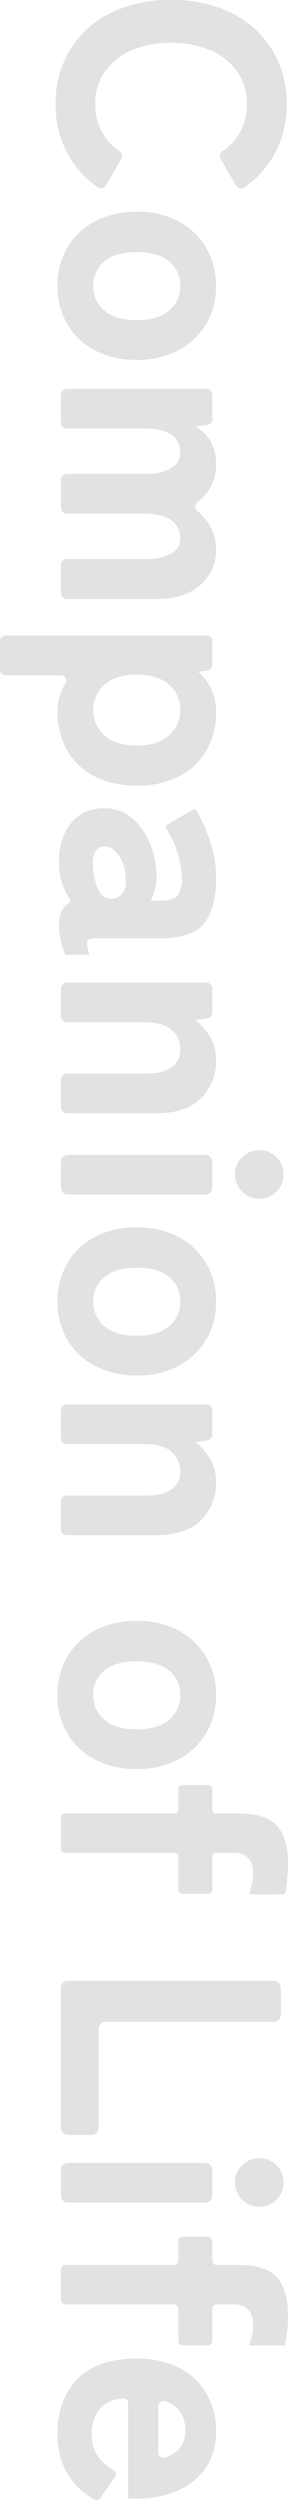 <svg xmlns="http://www.w3.org/2000/svg" xmlns:xlink="http://www.w3.org/1999/xlink" width="79.812" height="690.5" viewBox="0 0 79.812 690.5"><defs><clipPath id="a"><rect width="690.5" height="79.812" fill="#e2e2e2"/></clipPath></defs><g transform="translate(79.812) rotate(90)" clip-path="url(#a)"><path d="M28.721,64.059a28.211,28.211,0,0,1-14.8-3.916A27.084,27.084,0,0,1,3.7,49.045,36.549,36.549,0,0,1,0,32.117,36.744,36.744,0,0,1,3.7,15.1,27.39,27.39,0,0,1,13.924,3.961,28,28,0,0,1,28.721,0,28.167,28.167,0,0,1,42.693,3.481a26.393,26.393,0,0,1,9.084,8.368,1.557,1.557,0,0,1-.533,2.2l-7.4,4.277a1.558,1.558,0,0,1-2.066-.521,15.457,15.457,0,0,0-4.917-4.659,15.661,15.661,0,0,0-8.137-2.087A15.16,15.16,0,0,0,19.8,13.708a17.379,17.379,0,0,0-5.876,7.356,27.044,27.044,0,0,0-2.087,11.053,26.83,26.83,0,0,0,2.087,10.967A17.334,17.334,0,0,0,19.8,50.436a15.12,15.12,0,0,0,8.922,2.655,15.38,15.38,0,0,0,8.137-2.131,16.036,16.036,0,0,0,4.911-4.635,1.557,1.557,0,0,1,2.06-.506L51.236,50.1a1.559,1.559,0,0,1,.53,2.205,26.668,26.668,0,0,1-9.073,8.276,28.167,28.167,0,0,1-13.971,3.481" transform="translate(0 0.35)" fill="#e2e2e2"/><path d="M20.454,43.954a20.513,20.513,0,0,1-10.487-2.7A18.97,18.97,0,0,1,2.652,33.6,24.2,24.2,0,0,1,0,22.02,24.152,24.152,0,0,1,2.652,10.4,19.369,19.369,0,0,1,9.966,2.744,20.255,20.255,0,0,1,20.454,0,20.219,20.219,0,0,1,30.986,2.744,19.5,19.5,0,0,1,38.253,10.4,24.152,24.152,0,0,1,40.908,22.02,24.206,24.206,0,0,1,38.253,33.6a19.1,19.1,0,0,1-7.267,7.658,20.477,20.477,0,0,1-10.532,2.7m0-9.922a8.613,8.613,0,0,0,6.835-3.09q2.651-3.086,2.652-8.922,0-5.919-2.652-9.007a8.613,8.613,0,0,0-6.835-3.09,8.343,8.343,0,0,0-6.746,3.09q-2.566,3.09-2.566,9.007,0,5.834,2.566,8.922a8.343,8.343,0,0,0,6.746,3.09" transform="translate(58.488 19.933)" fill="#e2e2e2"/><path d="M0,41.346V2.7A1.65,1.65,0,0,1,1.649,1.045H8.324A1.65,1.65,0,0,1,9.955,2.454l.488,3.292A9.7,9.7,0,0,1,14.4,1.61,12.415,12.415,0,0,1,20.8,0,12.629,12.629,0,0,1,31.211,5.068a1.614,1.614,0,0,0,2.552.092A14.915,14.915,0,0,1,37.338,2,12.635,12.635,0,0,1,44.3,0a12.548,12.548,0,0,1,9.919,4.4q3.836,4.4,3.833,12.142V41.346A1.647,1.647,0,0,1,56.4,42.995H48.648A1.647,1.647,0,0,1,47,41.346V19.234a13.5,13.5,0,0,0-1.48-6.7,4.538,4.538,0,0,0-4.094-2.611A6.014,6.014,0,0,0,36.293,12.4q-1.829,2.482-1.826,7.442v21.5a1.65,1.65,0,0,1-1.652,1.649H25.149A1.65,1.65,0,0,1,23.5,41.346V19.234a12.842,12.842,0,0,0-1.566-6.7,4.717,4.717,0,0,0-4.177-2.611q-6.784,0-6.79,9.922v21.5a1.647,1.647,0,0,1-1.649,1.649H1.649A1.647,1.647,0,0,1,0,41.346" transform="translate(107.4 19.933)" fill="#e2e2e2"/><path d="M0,58.393V2.534A1.489,1.489,0,0,1,1.486,1.045h6.7A1.493,1.493,0,0,1,9.659,2.338L10,4.964A14.133,14.133,0,0,1,20.972,0,21.317,21.317,0,0,1,31.507,2.569a18.283,18.283,0,0,1,7.267,7.483A24.9,24.9,0,0,1,41.429,22.02,24.689,24.689,0,0,1,38.774,33.9a18.284,18.284,0,0,1-7.267,7.483,21.286,21.286,0,0,1-10.535,2.569,14.278,14.278,0,0,1-7.735-2.193,1.47,1.47,0,0,0-2.27,1.234v15.4a1.488,1.488,0,0,1-1.489,1.486H1.486A1.487,1.487,0,0,1,0,58.393M20.54,34.032a9.125,9.125,0,0,0,7.006-3.09q2.828-3.086,2.827-8.922,0-5.919-2.827-9.007a9.125,9.125,0,0,0-7.006-3.09,8.987,8.987,0,0,0-6.965,3.09q-2.784,3.09-2.782,9.007,0,5.834,2.782,8.922a8.987,8.987,0,0,0,6.965,3.09" transform="translate(175.549 19.933)" fill="#e2e2e2"/><path d="M16.014,43.519q-6.878.346-11.447-2.96T0,30.983A11.488,11.488,0,0,1,2.652,23.37a17.824,17.824,0,0,1,6.873-4.964,23.461,23.461,0,0,1,8.75-1.868,11.169,11.169,0,0,1,3.827.3A17.378,17.378,0,0,1,25.5,18.1V15.318q0-3.654-1.566-4.742a7.72,7.72,0,0,0-4.437-1.089,23.809,23.809,0,0,0-7.7,1.35,26.179,26.179,0,0,0-6.175,2.978.741.741,0,0,1-1.066-.24L.391,6.5a.771.771,0,0,1,.258-1.06,45.871,45.871,0,0,1,8.1-3.656A32.246,32.246,0,0,1,19.495,0q8.09,0,12.269,3.309t4.177,12.009V33.594c0,1.22.278,1.918.829,2.09s1.785-.027,3.7-.61v6.7a25.473,25.473,0,0,1-3.481,1.172,17.563,17.563,0,0,1-4.615.568q-4.524,0-6.142-2.7a.756.756,0,0,0-1.089-.275,18.442,18.442,0,0,1-9.129,2.975m-.263-9.4A17.217,17.217,0,0,0,23.1,32.333l.074-.038c3.268-1.859,1.868-6.98-1.886-7.234a16.824,16.824,0,0,0-2.149.006,10.687,10.687,0,0,0-6.349,2.045q-2.349,1.874-2.267,3.961a2.825,2.825,0,0,0,1.35,2.306,6.743,6.743,0,0,0,3.875.74" transform="translate(223.244 19.933)" fill="#e2e2e2"/><path d="M0,41.3V2.744a1.7,1.7,0,0,1,1.7-1.7H8.256A1.7,1.7,0,0,1,9.94,2.525l.414,3.221a17.217,17.217,0,0,1,4.484-4A11.8,11.8,0,0,1,21.321,0,14.345,14.345,0,0,1,31.983,4.18q4.134,4.174,4.132,12.358V41.3a1.694,1.694,0,0,1-1.7,1.7H26.848a1.7,1.7,0,0,1-1.7-1.7V19.234q0-4.609-1.782-6.962a5.759,5.759,0,0,0-4.834-2.35A6.968,6.968,0,0,0,13.1,12.317q-2.136,2.393-2.131,7.527V41.3a1.7,1.7,0,0,1-1.7,1.7H1.7A1.7,1.7,0,0,1,0,41.3" transform="translate(271.375 19.933)" fill="#e2e2e2"/><path d="M6.7,13.492a6.379,6.379,0,0,1-4.742-2A6.584,6.584,0,0,1,0,6.7,6.452,6.452,0,0,1,1.957,1.957,6.459,6.459,0,0,1,6.7,0a6.469,6.469,0,0,1,4.742,1.957A6.466,6.466,0,0,1,13.4,6.7a6.6,6.6,0,0,1-1.96,4.786,6.388,6.388,0,0,1-4.742,2M1.3,59.8V21.662a1.9,1.9,0,0,1,1.906-1.9h7.154a1.9,1.9,0,0,1,1.9,1.9V59.8a1.906,1.906,0,0,1-1.9,1.906H3.209A1.907,1.907,0,0,1,1.3,59.8" transform="translate(317.679 1.22)" fill="#e2e2e2"/><path d="M20.451,43.954a20.521,20.521,0,0,1-10.487-2.7A18.963,18.963,0,0,1,2.652,33.6,24.2,24.2,0,0,1,0,22.02,24.152,24.152,0,0,1,2.652,10.4,19.362,19.362,0,0,1,9.964,2.744,20.263,20.263,0,0,1,20.451,0,20.2,20.2,0,0,1,30.983,2.744,19.46,19.46,0,0,1,38.25,10.4,24.152,24.152,0,0,1,40.9,22.02,24.205,24.205,0,0,1,38.25,33.6a19.055,19.055,0,0,1-7.267,7.658,20.462,20.462,0,0,1-10.532,2.7m0-9.922a8.608,8.608,0,0,0,6.835-3.09q2.651-3.086,2.652-8.922,0-5.919-2.652-9.007a8.608,8.608,0,0,0-6.835-3.09,8.341,8.341,0,0,0-6.743,3.09q-2.566,3.09-2.569,9.007,0,5.834,2.569,8.922a8.341,8.341,0,0,0,6.743,3.09" transform="translate(339 19.933)" fill="#e2e2e2"/><path d="M0,41.45V2.593A1.547,1.547,0,0,1,1.545,1.045H8.389A1.546,1.546,0,0,1,9.922,2.392l.438,3.354a17.108,17.108,0,0,1,4.481-4A11.807,11.807,0,0,1,21.324,0,14.361,14.361,0,0,1,31.989,4.18q4.125,4.174,4.132,12.358V41.45a1.546,1.546,0,0,1-1.545,1.545H26.7a1.546,1.546,0,0,1-1.545-1.545V19.234q0-4.609-1.785-6.962a5.748,5.748,0,0,0-4.828-2.35A6.959,6.959,0,0,0,13.1,12.317q-2.136,2.393-2.134,7.527V41.45a1.546,1.546,0,0,1-1.545,1.545H1.545A1.546,1.546,0,0,1,0,41.45" transform="translate(387.909 19.933)" fill="#e2e2e2"/><path d="M20.451,43.954a20.536,20.536,0,0,1-10.487-2.7A18.956,18.956,0,0,1,2.655,33.6,24.171,24.171,0,0,1,0,22.02,24.118,24.118,0,0,1,2.655,10.4,19.354,19.354,0,0,1,9.964,2.744,20.278,20.278,0,0,1,20.451,0,20.208,20.208,0,0,1,30.986,2.744,19.459,19.459,0,0,1,38.253,10.4,24.151,24.151,0,0,1,40.9,22.02,24.2,24.2,0,0,1,38.253,33.6a19.055,19.055,0,0,1-7.267,7.658,20.466,20.466,0,0,1-10.535,2.7m0-9.922a8.6,8.6,0,0,0,6.835-3.09q2.651-3.086,2.652-8.922,0-5.919-2.652-9.007a8.6,8.6,0,0,0-6.835-3.09,8.331,8.331,0,0,0-6.74,3.09Q11.14,16.1,11.139,22.02q0,5.834,2.572,8.922a8.331,8.331,0,0,0,6.74,3.09" transform="translate(447.702 19.933)" fill="#e2e2e2"/><path d="M7.832,61.8V31.5a1.124,1.124,0,0,0-1.125-1.125H1.128A1.127,1.127,0,0,1,0,29.251V22.106a1.129,1.129,0,0,1,1.128-1.128h5.58a1.124,1.124,0,0,0,1.125-1.125v-6.1Q7.832,6.007,11.316,3T21.842,0a40.056,40.056,0,0,1,4.529.263,16.5,16.5,0,0,1,3.656.61c.225.228.3,9.771-.024,9.857a24.474,24.474,0,0,1-2.72-.761,13.881,13.881,0,0,0-2.913-.3q-5.661,0-5.657,5.482v4.706a1.124,1.124,0,0,0,1.125,1.125H28.9a1.127,1.127,0,0,1,1.125,1.128v7.146A1.124,1.124,0,0,1,28.9,30.376H19.838A1.124,1.124,0,0,0,18.713,31.5V61.8a1.124,1.124,0,0,1-1.125,1.125H8.957A1.124,1.124,0,0,1,7.832,61.8" transform="translate(493.047 0)" fill="#e2e2e2"/><path d="M0,58.958V1.965A1.964,1.964,0,0,1,1.965,0H9.348a1.964,1.964,0,0,1,1.966,1.965v46.55a1.968,1.968,0,0,0,1.965,1.965H40.594a1.964,1.964,0,0,1,1.965,1.965v6.512a1.964,1.964,0,0,1-1.965,1.965H1.965A1.964,1.964,0,0,1,0,58.958" transform="translate(547.094 2.004)" fill="#e2e2e2"/><path d="M6.7,13.492a6.373,6.373,0,0,1-4.739-2A6.586,6.586,0,0,1,0,6.7,6.46,6.46,0,0,1,1.96,1.957,6.453,6.453,0,0,1,6.7,0a6.487,6.487,0,0,1,4.748,1.957A6.489,6.489,0,0,1,13.4,6.7a6.616,6.616,0,0,1-1.954,4.786,6.406,6.406,0,0,1-4.748,2M1.305,59.8V21.659a1.9,1.9,0,0,1,1.9-1.9h7.16a1.9,1.9,0,0,1,1.9,1.9V59.8a1.9,1.9,0,0,1-1.9,1.9H3.209a1.9,1.9,0,0,1-1.9-1.9" transform="translate(596.095 1.22)" fill="#e2e2e2"/><path d="M7.832,61.708V31.6a1.218,1.218,0,0,0-1.22-1.22H1.22A1.22,1.22,0,0,1,0,29.157V22.2a1.22,1.22,0,0,1,1.22-1.22H6.613a1.218,1.218,0,0,0,1.22-1.22v-6Q7.832,6.007,11.313,3T21.839,0a40.057,40.057,0,0,1,4.529.263,29.807,29.807,0,0,1,3.653.61V10.8a16.755,16.755,0,0,0-2.741-.829,14.1,14.1,0,0,0-2.913-.3q-5.661,0-5.66,5.479v4.615a1.218,1.218,0,0,0,1.22,1.22H28.8a1.22,1.22,0,0,1,1.22,1.22v6.959a1.22,1.22,0,0,1-1.22,1.22H19.927a1.218,1.218,0,0,0-1.22,1.22V61.708a1.22,1.22,0,0,1-1.22,1.22H9.052a1.218,1.218,0,0,1-1.22-1.22" transform="translate(617.772 0)" fill="#e2e2e2"/><path d="M20.714,43.951q-9.226,0-14.972-5.435T0,22.02A25.2,25.2,0,0,1,2.566,10.227a18.432,18.432,0,0,1,7.1-7.572A20.258,20.258,0,0,1,20.1,0,17.384,17.384,0,0,1,30.157,2.83a17.894,17.894,0,0,1,6.3,7.791,28.088,28.088,0,0,1,2.182,11.4v2.35H12.32a1.368,1.368,0,0,0-1.37,1.524q.648,4.6,3.019,6.441a10.932,10.932,0,0,0,6.921,2.131,10.181,10.181,0,0,0,6.267-1.829,14.63,14.63,0,0,0,3.6-4.159,1.389,1.389,0,0,1,1.989-.447l5.716,4.038a1.4,1.4,0,0,1,.388,1.862,20.511,20.511,0,0,1-7.385,7.453,21.913,21.913,0,0,1-10.748,2.566M13.045,16.014h13a1.4,1.4,0,0,0,1.294-1.877q-1.914-5.608-7.412-5.606a8.787,8.787,0,0,0-5.66,1.741,8.31,8.31,0,0,0-2.519,3.863,1.4,1.4,0,0,0,1.3,1.88" transform="translate(651.451 19.933)" fill="#e2e2e2"/></g></svg>